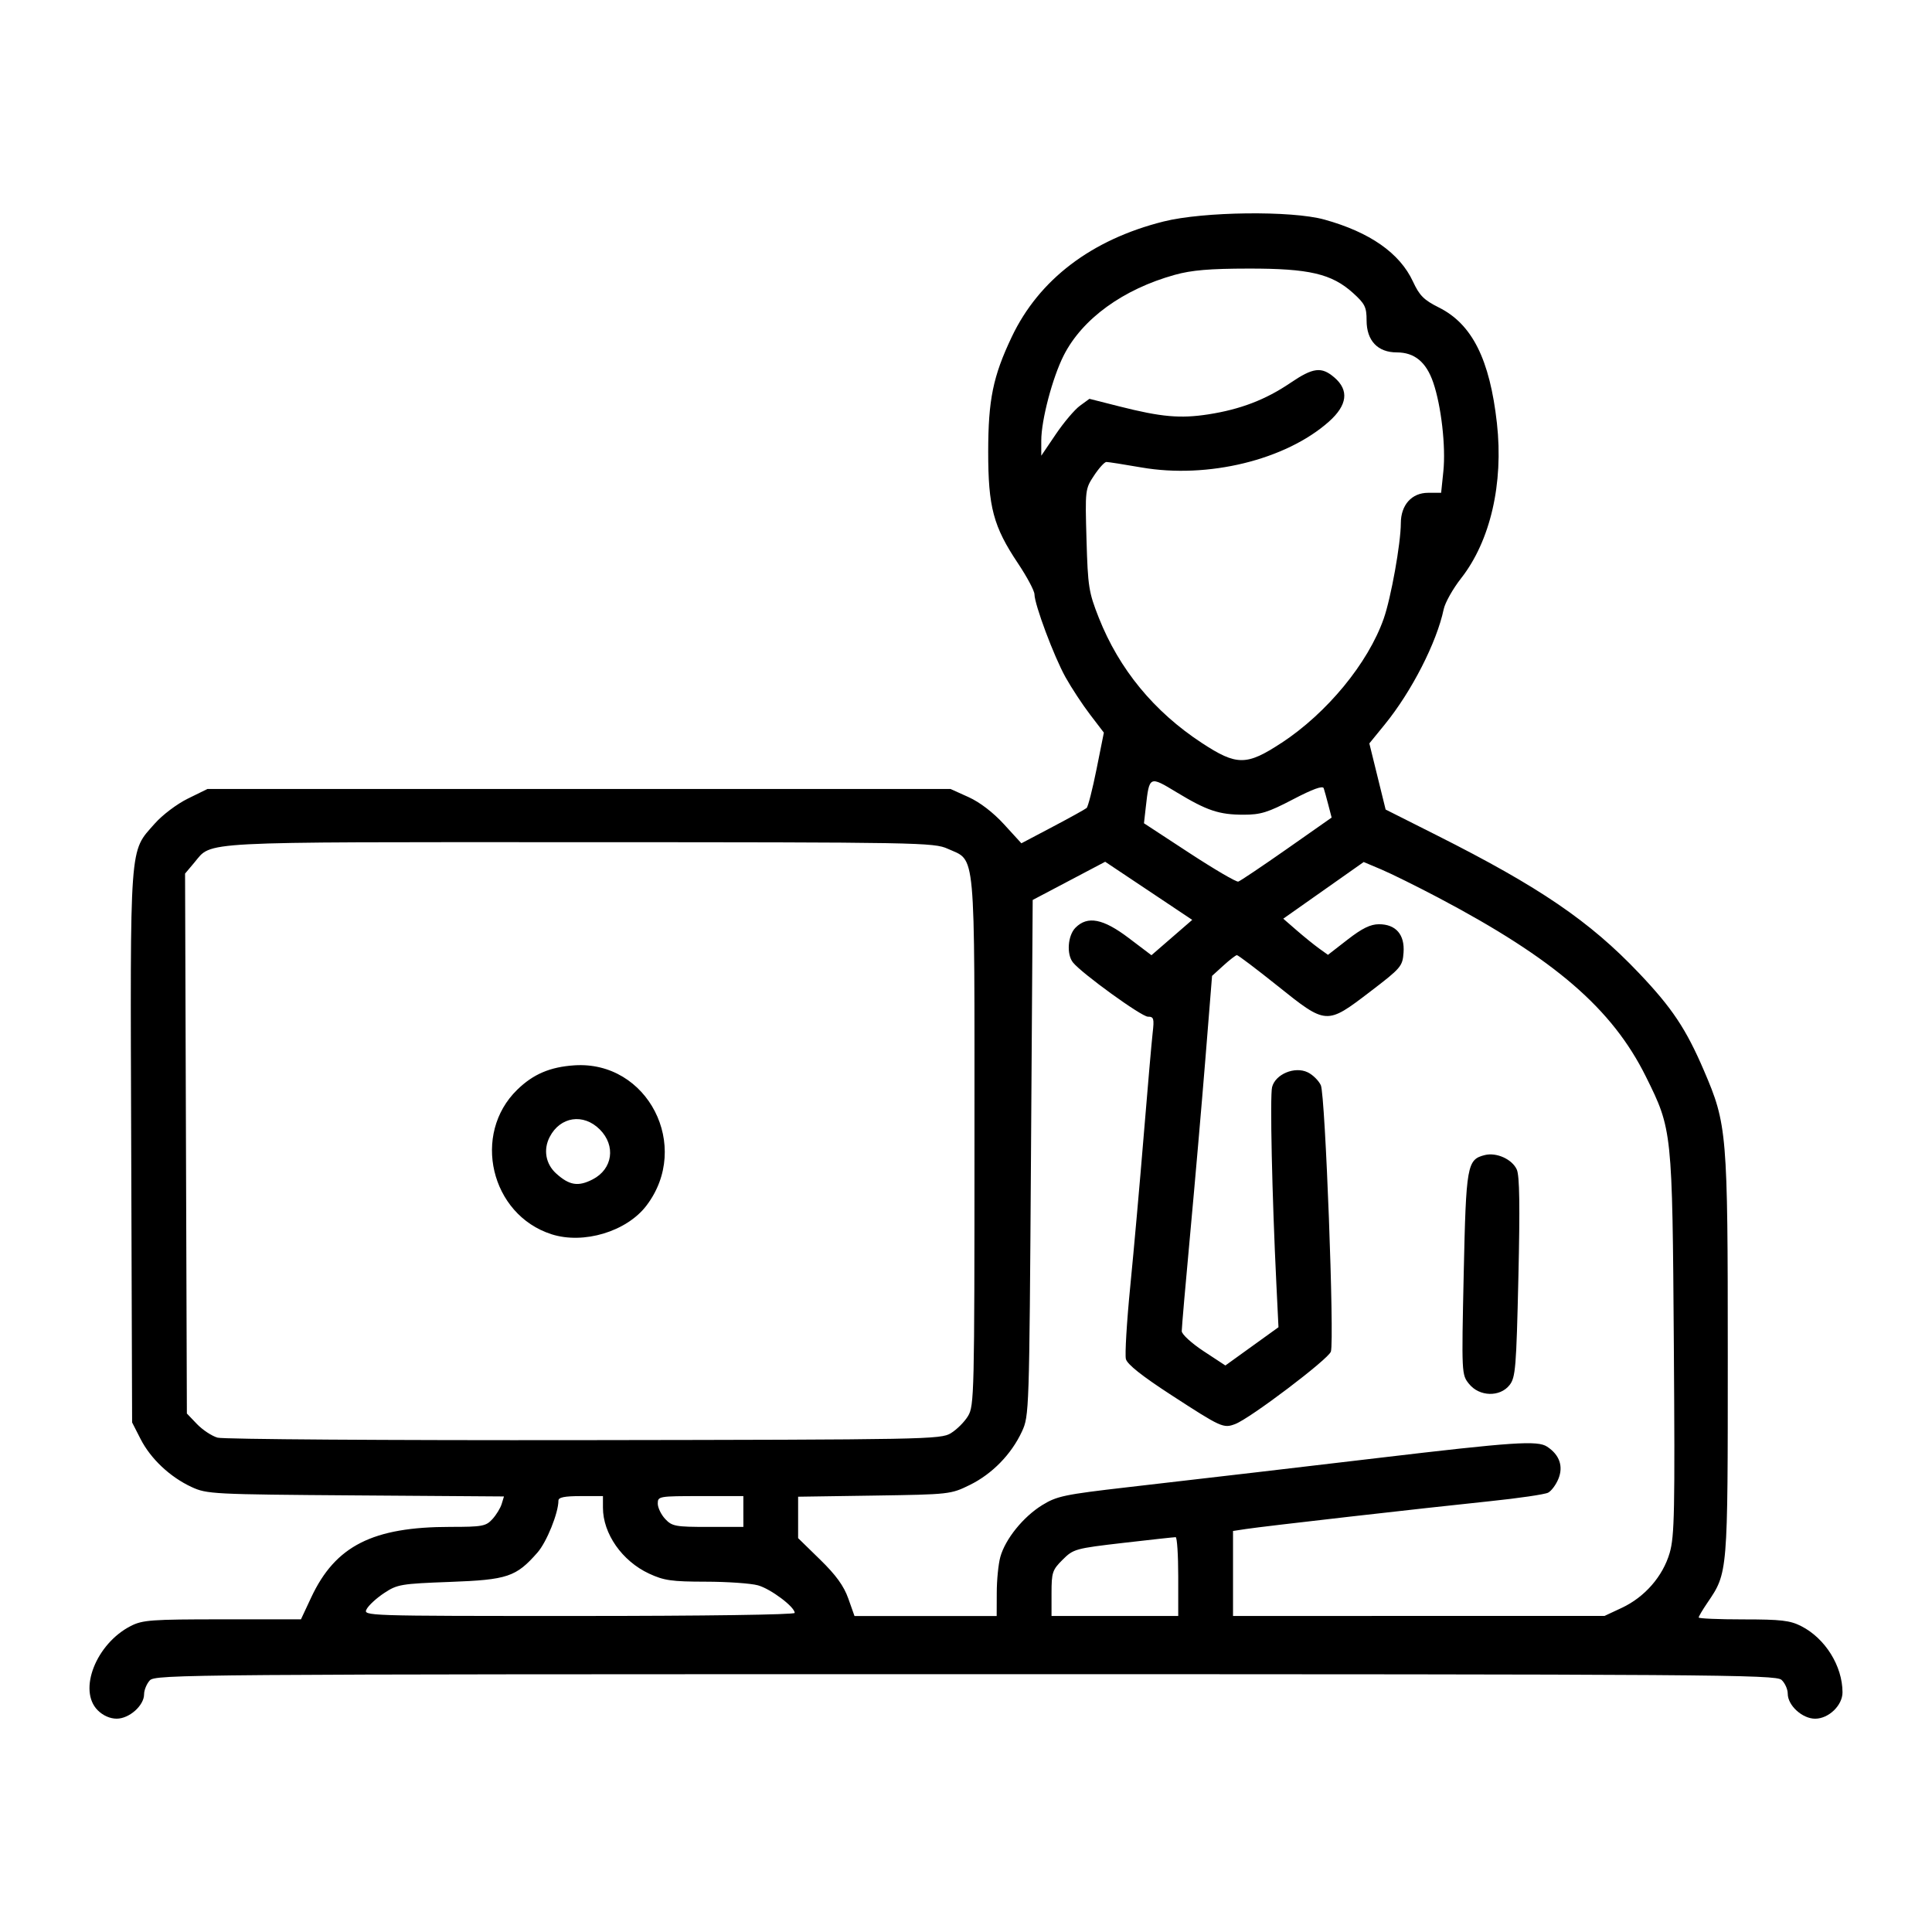 <?xml version="1.0" encoding="UTF-8" standalone="no"?>
<!-- Created with Inkscape (http://www.inkscape.org/) -->

<svg
   width="66.146mm"
   height="66.146mm"
   viewBox="0 0 66.146 66.146"
   version="1.1"
   id="svg1"
   xml:space="preserve"
   inkscape:version="1.3.2 (1:1.3.2+202311252150+091e20ef0f)"
   sodipodi:docname="ikony ukfp.svg"
   xmlns:inkscape="http://www.inkscape.org/namespaces/inkscape"
   xmlns:sodipodi="http://sodipodi.sourceforge.net/DTD/sodipodi-0.dtd"
   xmlns="http://www.w3.org/2000/svg"
   xmlns:svg="http://www.w3.org/2000/svg"><sodipodi:namedview
     id="namedview1"
     pagecolor="#ffffff"
     bordercolor="#000000"
     borderopacity="0.25"
     inkscape:showpageshadow="2"
     inkscape:pageopacity="0.0"
     inkscape:pagecheckerboard="0"
     inkscape:deskcolor="#d1d1d1"
     inkscape:document-units="mm"
     inkscape:zoom="0.25449098"
     inkscape:cx="1070.7648"
     inkscape:cy="141.45884"
     inkscape:window-width="1874"
     inkscape:window-height="1011"
     inkscape:window-x="1966"
     inkscape:window-y="32"
     inkscape:window-maximized="1"
     inkscape:current-layer="layer1" /><defs
     id="defs1" /><g
     inkscape:label="Warstwa 1"
     inkscape:groupmode="layer"
     id="layer1"
     transform="translate(-191.533,132.247)"><rect
       style="fill:none;stroke-width:0.081"
       id="rect8"
       width="66.146"
       height="66.146"
       x="191.533"
       y="-132.247" /><path
       style="fill:#000000;stroke-width:0.443"
       d="m 194.878,-73.693 c -0.682,-0.682 -0.055,-2.279 1.133,-2.885 0.403,-0.206 0.705,-0.228 3.136,-0.228 h 2.69 l 0.351,-0.75 c 0.827,-1.767 2.105,-2.415 4.766,-2.415 1.089,0 1.216,-0.023 1.436,-0.264 0.133,-0.145 0.276,-0.379 0.319,-0.521 l 0.078,-0.257 -5.076,-0.036 c -4.898,-0.035 -5.095,-0.045 -5.618,-0.287 -0.737,-0.341 -1.401,-0.965 -1.748,-1.645 l -0.289,-0.566 -0.031,-9.43 c -0.035,-10.56 -0.07,-10.077 0.804,-11.07 0.261,-0.297 0.762,-0.675 1.137,-0.859 l 0.67,-0.329 h 12.72 12.72 l 0.618,0.279 c 0.385,0.174 0.842,0.524 1.213,0.93 l 0.595,0.651 1.073,-0.566 c 0.59,-0.311 1.113,-0.601 1.161,-0.643 0.048,-0.042 0.201,-0.64 0.339,-1.328 l 0.251,-1.252 -0.472,-0.618 c -0.26,-0.34 -0.638,-0.915 -0.841,-1.279 -0.395,-0.709 -1.059,-2.482 -1.063,-2.84 -0.002,-0.12 -0.255,-0.596 -0.564,-1.058 -0.844,-1.262 -1.021,-1.927 -1.02,-3.824 0.002,-1.783 0.164,-2.576 0.805,-3.927 0.934,-1.968 2.732,-3.335 5.2,-3.954 1.361,-0.341 4.379,-0.377 5.504,-0.066 1.558,0.432 2.582,1.148 3.034,2.123 0.222,0.479 0.373,0.631 0.888,0.888 1.137,0.568 1.742,1.775 1.986,3.96 0.23,2.067 -0.225,4.035 -1.229,5.314 -0.278,0.355 -0.545,0.829 -0.593,1.055 -0.239,1.138 -1.098,2.818 -2.018,3.947 l -0.528,0.648 0.279,1.132 0.279,1.132 1.754,0.883 c 3.516,1.77 5.232,2.94 6.92,4.717 1.134,1.193 1.611,1.909 2.222,3.332 0.796,1.854 0.818,2.117 0.818,9.768 0,7.503 0.006,7.421 -0.704,8.467 -0.161,0.237 -0.292,0.459 -0.292,0.495 0,0.036 0.688,0.065 1.529,0.065 1.29,0 1.6,0.036 1.982,0.231 0.822,0.419 1.411,1.364 1.413,2.266 8e-4,0.446 -0.473,0.903 -0.937,0.903 -0.44,0 -0.938,-0.454 -0.938,-0.856 0,-0.154 -0.097,-0.368 -0.214,-0.474 -0.198,-0.179 -2.306,-0.194 -27.943,-0.194 -26.714,0 -27.736,0.008 -27.923,0.214 -0.107,0.118 -0.194,0.331 -0.194,0.474 0,0.384 -0.507,0.835 -0.938,0.835 -0.228,0 -0.469,-0.106 -0.65,-0.288 z m 23.863,-3.334 c 0,-0.206 -0.822,-0.822 -1.257,-0.943 -0.244,-0.068 -1.05,-0.124 -1.791,-0.125 -1.166,-0.002 -1.428,-0.039 -1.939,-0.277 -0.923,-0.43 -1.578,-1.367 -1.578,-2.257 v -0.396 h -0.762 c -0.553,0 -0.762,0.042 -0.762,0.155 0,0.422 -0.402,1.418 -0.717,1.777 -0.734,0.835 -1.024,0.933 -2.996,1.006 -1.676,0.062 -1.805,0.084 -2.252,0.38 -0.261,0.172 -0.531,0.42 -0.6,0.55 -0.126,0.236 -0.107,0.236 7.264,0.236 4.279,0 7.39,-0.044 7.39,-0.105 z m 6.918,-0.686 c 3.6e-4,-0.435 0.055,-0.988 0.122,-1.228 0.17,-0.613 0.784,-1.374 1.432,-1.774 0.502,-0.31 0.758,-0.364 2.927,-0.614 3.593,-0.414 5.256,-0.609 8.532,-0.996 4.685,-0.555 5.499,-0.61 5.829,-0.393 0.426,0.279 0.564,0.675 0.385,1.107 -0.082,0.199 -0.239,0.41 -0.349,0.468 -0.11,0.059 -1.012,0.191 -2.006,0.294 -2.231,0.231 -7.746,0.859 -8.343,0.951 l -0.44,0.067 v 1.455 1.455 l 6.36,-0.001 6.36,-0.001 0.586,-0.274 c 0.789,-0.368 1.41,-1.08 1.644,-1.884 0.165,-0.567 0.182,-1.44 0.142,-7.127 -0.052,-7.337 -0.054,-7.36 -0.956,-9.178 -1.155,-2.328 -3.124,-4.026 -7.102,-6.125 -0.742,-0.391 -1.621,-0.826 -1.954,-0.967 l -0.606,-0.256 -1.377,0.97 -1.377,0.97 0.459,0.399 c 0.252,0.219 0.597,0.498 0.765,0.619 l 0.306,0.22 0.675,-0.524 c 0.495,-0.384 0.781,-0.524 1.071,-0.524 0.58,0 0.887,0.355 0.842,0.972 -0.034,0.469 -0.085,0.528 -1.149,1.341 -1.491,1.138 -1.49,1.138 -3.165,-0.203 -0.725,-0.58 -1.352,-1.054 -1.392,-1.052 -0.04,0.002 -0.248,0.162 -0.462,0.357 l -0.388,0.353 -0.228,2.838 c -0.126,1.561 -0.36,4.254 -0.52,5.985 -0.161,1.731 -0.291,3.234 -0.29,3.341 0.002,0.108 0.334,0.412 0.748,0.685 l 0.746,0.49 0.909,-0.655 0.909,-0.655 -0.072,-1.476 c -0.149,-3.049 -0.223,-6.44 -0.147,-6.744 0.112,-0.444 0.774,-0.721 1.218,-0.508 0.174,0.083 0.377,0.283 0.451,0.443 0.152,0.33 0.469,8.726 0.344,9.12 -0.081,0.256 -2.76,2.284 -3.276,2.48 -0.403,0.153 -0.474,0.121 -2.195,-0.997 -0.995,-0.646 -1.5,-1.047 -1.547,-1.228 -0.038,-0.147 0.029,-1.276 0.151,-2.507 0.122,-1.231 0.329,-3.558 0.461,-5.17 0.132,-1.612 0.269,-3.182 0.304,-3.488 0.057,-0.495 0.039,-0.557 -0.163,-0.557 -0.218,0 -2.262,-1.479 -2.565,-1.856 -0.226,-0.281 -0.179,-0.926 0.088,-1.192 0.413,-0.413 0.944,-0.309 1.821,0.355 l 0.778,0.589 0.698,-0.605 0.698,-0.605 -1.49,-0.995 -1.49,-0.995 -1.241,0.654 -1.241,0.654 -0.059,8.828 c -0.058,8.707 -0.062,8.835 -0.309,9.37 -0.36,0.778 -1.018,1.453 -1.782,1.829 -0.656,0.322 -0.694,0.326 -3.272,0.365 l -2.609,0.039 v 0.709 0.709 l 0.753,0.735 c 0.544,0.531 0.812,0.901 0.965,1.333 l 0.212,0.598 h 2.434 2.434 z m 16.171,-7.151 c -0.257,-0.321 -0.258,-0.338 -0.184,-3.773 0.081,-3.725 0.114,-3.911 0.722,-4.064 0.4,-0.1 0.934,0.141 1.095,0.495 0.096,0.21 0.111,1.253 0.055,3.693 -0.071,3.101 -0.098,3.426 -0.302,3.686 -0.329,0.419 -1.036,0.399 -1.386,-0.038 z m -9.958,6.595 c 0,-0.742 -0.04,-1.349 -0.088,-1.35 -0.048,-8.81e-4 -0.853,0.087 -1.788,0.195 -1.647,0.191 -1.712,0.209 -2.081,0.576 -0.353,0.351 -0.381,0.436 -0.381,1.153 v 0.774 h 2.169 2.169 z m -14.889,-2.228 v -0.528 h -1.465 c -1.429,0 -1.465,0.006 -1.465,0.256 0,0.141 0.115,0.378 0.255,0.528 0.235,0.25 0.352,0.271 1.465,0.271 h 1.211 z m 7.106,-2.683 c 0.201,-0.122 0.465,-0.385 0.586,-0.586 0.212,-0.349 0.221,-0.755 0.221,-9.392 0,-10.207 0.057,-9.589 -0.916,-10.03 -0.472,-0.214 -0.957,-0.223 -12.599,-0.225 -13.251,-0.003 -12.575,-0.039 -13.193,0.696 l -0.319,0.379 0.031,9.243 0.031,9.243 0.347,0.362 c 0.191,0.199 0.508,0.408 0.703,0.464 0.196,0.056 5.843,0.094 12.549,0.085 11.723,-0.016 12.207,-0.025 12.558,-0.237 z m -13.675,-6.811 c -2.084,-0.668 -2.736,-3.429 -1.17,-4.95 0.546,-0.531 1.121,-0.776 1.949,-0.832 2.514,-0.17 4.024,2.767 2.47,4.805 -0.676,0.886 -2.15,1.33 -3.248,0.978 z m 1.413,-1.879 c 0.684,-0.354 0.796,-1.152 0.241,-1.708 -0.561,-0.561 -1.354,-0.442 -1.715,0.256 -0.225,0.434 -0.139,0.923 0.217,1.248 0.454,0.412 0.758,0.462 1.257,0.204 z m 23.76,-11.308 1.537,-1.078 -0.112,-0.43 c -0.061,-0.237 -0.133,-0.495 -0.159,-0.574 -0.032,-0.097 -0.375,0.027 -1.052,0.381 -0.855,0.447 -1.106,0.525 -1.687,0.525 -0.846,0 -1.257,-0.138 -2.301,-0.77 -0.929,-0.563 -0.93,-0.562 -1.051,0.505 l -0.063,0.558 1.554,1.017 c 0.855,0.559 1.609,1.001 1.675,0.98 0.067,-0.02 0.813,-0.522 1.659,-1.114 z m -0.185,-3.63 c 1.565,-1.027 2.969,-2.733 3.505,-4.258 0.25,-0.711 0.585,-2.581 0.586,-3.267 8e-4,-0.626 0.373,-1.042 0.933,-1.042 h 0.447 l 0.076,-0.733 c 0.088,-0.849 -0.072,-2.246 -0.348,-3.048 -0.24,-0.697 -0.64,-1.026 -1.246,-1.026 -0.654,0 -1.034,-0.402 -1.034,-1.095 0,-0.456 -0.056,-0.57 -0.464,-0.939 -0.73,-0.659 -1.501,-0.839 -3.581,-0.836 -1.329,0.002 -1.945,0.054 -2.521,0.214 -1.771,0.492 -3.168,1.505 -3.804,2.76 -0.385,0.761 -0.768,2.213 -0.768,2.914 v 0.519 l 0.498,-0.736 c 0.274,-0.405 0.645,-0.843 0.825,-0.974 l 0.326,-0.238 1.022,0.259 c 1.436,0.364 2.086,0.422 3.05,0.273 1.095,-0.17 1.959,-0.501 2.801,-1.072 0.787,-0.535 1.072,-0.57 1.515,-0.189 0.508,0.437 0.443,0.949 -0.191,1.512 -1.476,1.31 -4.144,1.961 -6.416,1.567 -0.596,-0.104 -1.136,-0.188 -1.2,-0.188 -0.064,0 -0.254,0.209 -0.423,0.465 -0.304,0.459 -0.307,0.485 -0.258,2.198 0.046,1.608 0.077,1.801 0.421,2.671 0.697,1.762 1.888,3.21 3.522,4.283 1.198,0.786 1.535,0.787 2.727,0.004 z"
       id="path6" /></g></svg>
